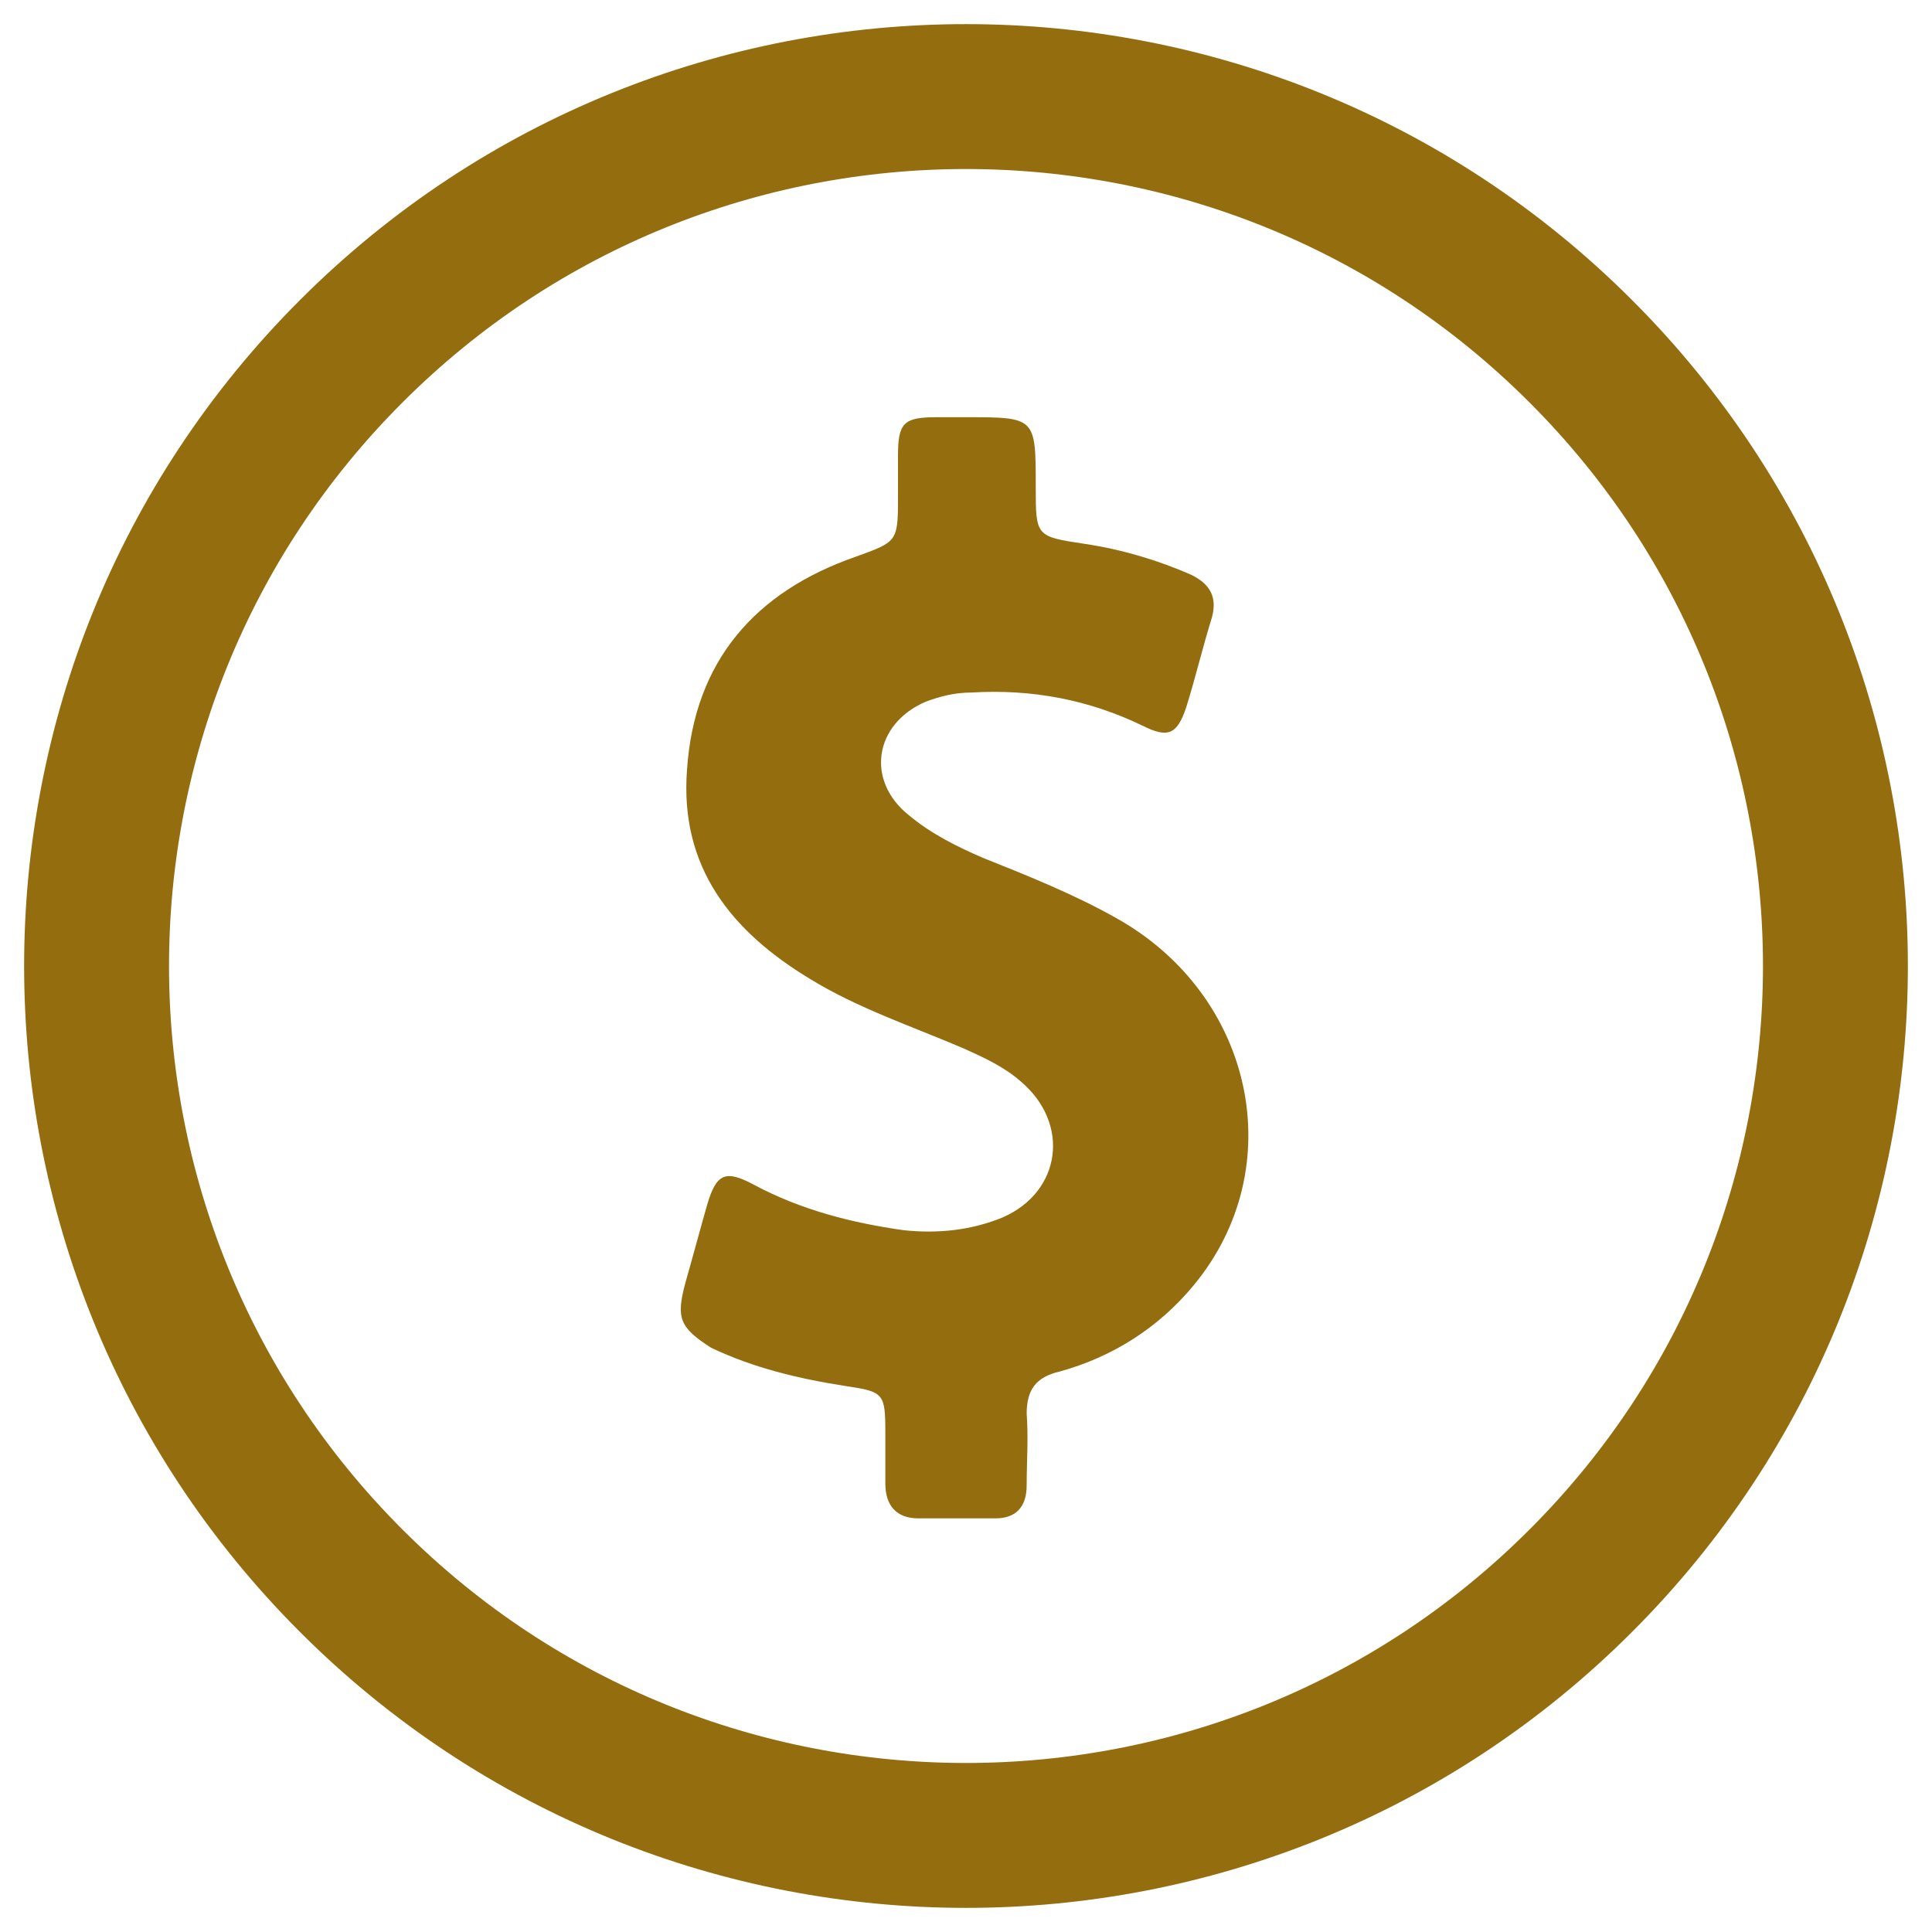 <svg width="20px" height="20px" viewBox="0 0 20 20" version="1.1" xmlns="http://www.w3.org/2000/svg" xmlns:xlink="http://www.w3.org/1999/xlink">
    <g id="Page-1" stroke="none" stroke-width="1" fill="none" fill-rule="evenodd">
        <g id="Biltmore---Cards" transform="translate(-2338, -1281)">
            <g id="Group-Copy-5" transform="translate(2312, 948)">
                <g id="Cards/Desktop/FiltGrid/AshHotel-Copy-15">
                    <g id="Group-2" transform="translate(27, 334)">
                        <path d="M15.364,15.364 C18.879,11.85 18.879,6.15 15.364,2.636 C11.85,-0.879 6.15,-0.879 2.636,2.636 C-0.879,6.15 -0.879,11.85 2.636,15.364 C6.15,18.879 11.85,18.879 15.364,15.364 Z" id="Path" stroke="#946D0F" stroke-width="1.5"></path>
                        <path d="M6.093,12.287 C6.169,12.021 6.245,11.736 6.321,11.47 C6.416,11.147 6.511,11.109 6.796,11.26 C7.29,11.526 7.822,11.66 8.354,11.735 C8.714,11.773 9.056,11.735 9.379,11.603 C9.987,11.337 10.082,10.633 9.569,10.197 C9.398,10.045 9.189,9.95 8.98,9.855 C8.448,9.627 7.878,9.437 7.384,9.133 C6.567,8.639 6.035,7.974 6.112,6.968 C6.187,5.847 6.815,5.125 7.859,4.763 C8.277,4.611 8.296,4.611 8.296,4.174 L8.296,3.719 C8.296,3.377 8.354,3.319 8.696,3.319 L9,3.319 C9.722,3.319 9.722,3.319 9.722,4.041 C9.722,4.554 9.722,4.554 10.235,4.631 C10.615,4.688 10.995,4.801 11.337,4.953 C11.527,5.048 11.602,5.181 11.546,5.391 C11.451,5.695 11.375,6.018 11.28,6.321 C11.185,6.606 11.09,6.644 10.825,6.511 C10.274,6.245 9.685,6.131 9.058,6.169 C8.887,6.169 8.735,6.207 8.583,6.264 C8.051,6.492 7.956,7.081 8.412,7.442 C8.64,7.632 8.906,7.764 9.172,7.879 C9.647,8.069 10.122,8.259 10.559,8.506 C11.984,9.304 12.364,11.09 11.357,12.305 C10.996,12.742 10.521,13.046 9.97,13.198 C9.723,13.255 9.628,13.388 9.628,13.635 C9.647,13.882 9.628,14.129 9.628,14.376 C9.628,14.603 9.513,14.718 9.305,14.718 L8.507,14.718 C8.279,14.718 8.165,14.585 8.165,14.357 L8.165,13.825 C8.165,13.426 8.146,13.407 7.766,13.35 C7.272,13.274 6.797,13.16 6.36,12.951 C6.036,12.742 5.998,12.647 6.093,12.287 L6.093,12.287 Z" id="Path" fill="#946D0F"></path>
                    </g>
                </g>
            </g>
        </g>
    </g>
</svg>